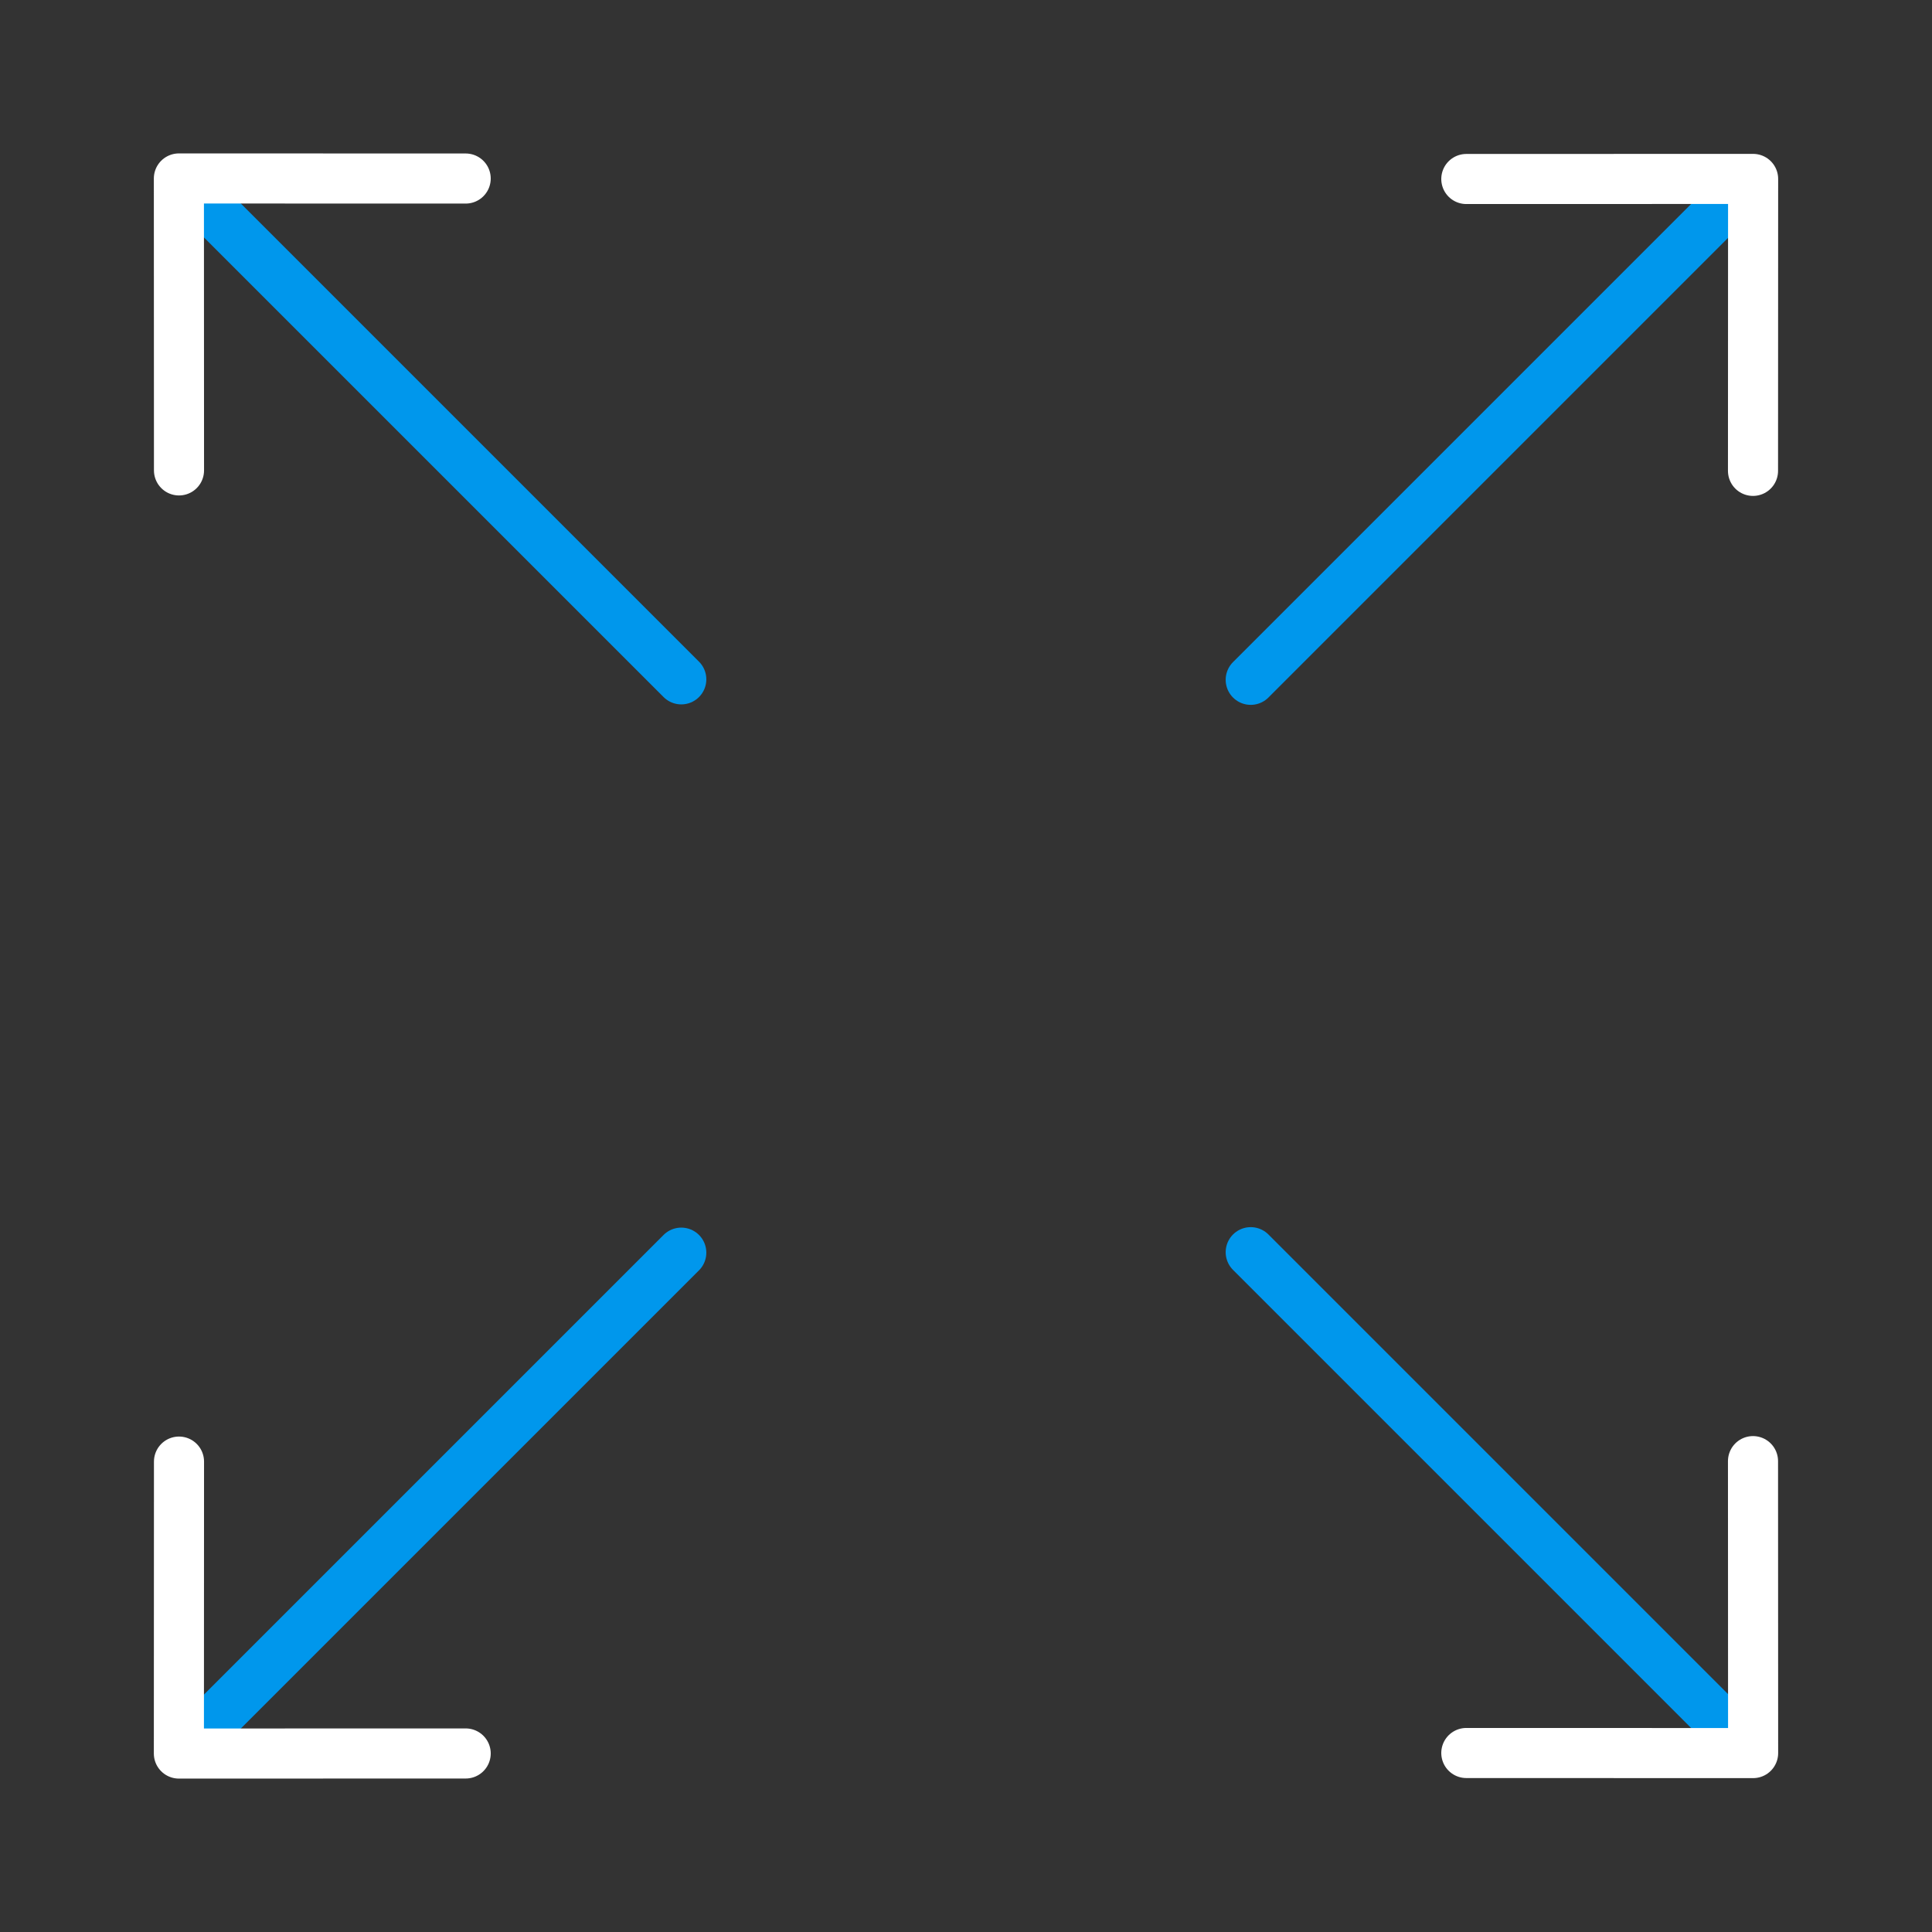 <?xml version="1.0" encoding="UTF-8"?><svg id="a" xmlns="http://www.w3.org/2000/svg" width="540" height="540" viewBox="0 0 540 540"><rect x="0" y="0" width="540" height="540" fill="#333333" stroke="none"/><line x1="53.06" y1="52.52" x2="190.42" y2="189.88" style="fill:none; stroke:#0097ec; stroke-linecap:round; stroke-linejoin:round; stroke-width:14px;"/><polyline points="130.16 49.9 50 49.88 50.03 131.48" style="fill:none; stroke:#fff; stroke-linecap:round; stroke-linejoin:round; stroke-width:14px;"/><line x1="486.94" y1="52.65" x2="349.58" y2="190.01" style="fill:none; stroke:#0097ec; stroke-linecap:round; stroke-linejoin:round; stroke-width:14px;"/><polyline points="409.84 50.03 490 50.01 489.97 131.61" style="fill:none; stroke:#fff; stroke-linecap:round; stroke-linejoin:round; stroke-width:14px;"/><line x1="53.06" y1="487.48" x2="190.42" y2="350.12" style="fill:none; stroke:#0097ec; stroke-linecap:round; stroke-linejoin:round; stroke-width:14px;"/><polyline points="130.16 490.1 50 490.12 50.03 408.52" style="fill:none; stroke:#fff; stroke-linecap:round; stroke-linejoin:round; stroke-width:14px;"/><line x1="486.94" y1="487.35" x2="349.58" y2="349.99" style="fill:none; stroke:#0097ec; stroke-linecap:round; stroke-linejoin:round; stroke-width:14px;"/><polyline points="409.84 489.97 490 489.99 489.97 408.39" style="fill:none; stroke:#fff; stroke-linecap:round; stroke-linejoin:round; stroke-width:14px;"/></svg>
